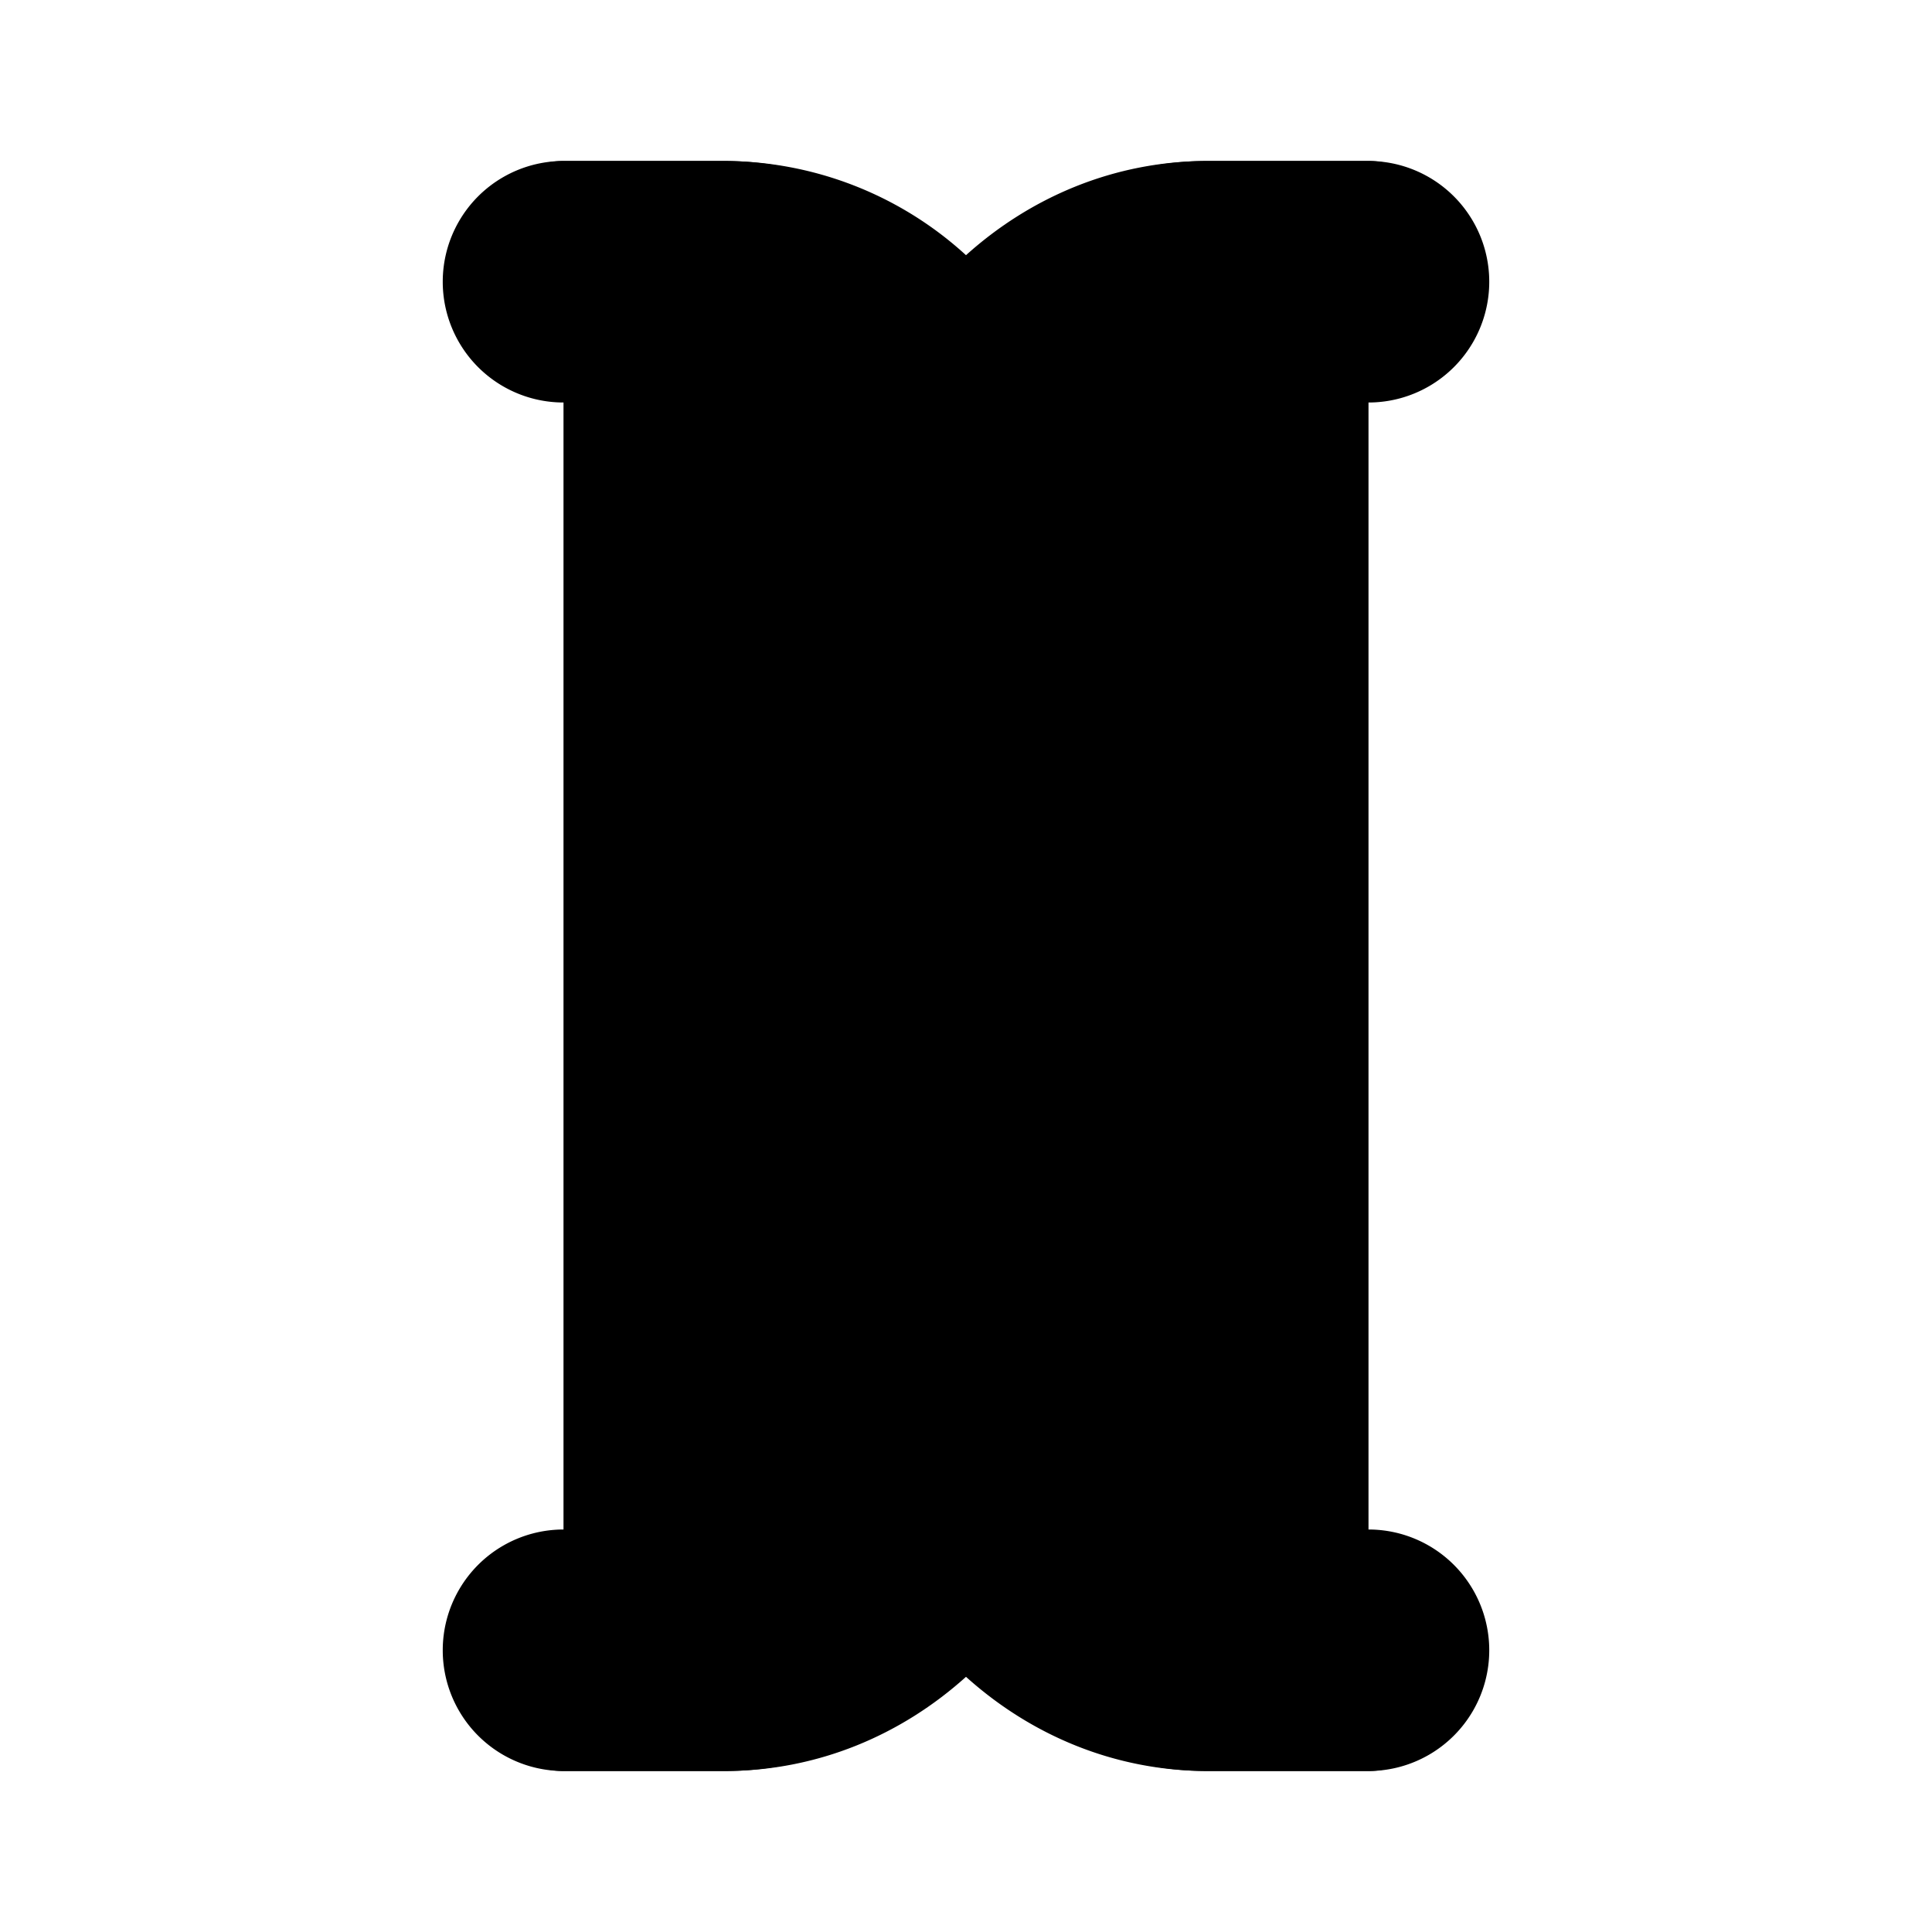<svg xmlns="http://www.w3.org/2000/svg" viewBox="0 0 24 24">
  <path class="accent" d="m7 3 5 1 5-1v18l-5-1-5 1V3z"/>
  <path class="outline" d="M17 20h-2a2 2 0 0 1-2-2v-5h2c.55 0 1-.45 1-1s-.45-1-1-1h-2V6c0-1.1.9-2 2-2h2c.55 0 1-.45 1-1s-.45-1-1-1h-2c-1.2 0-2.27.54-3 1.38A3.97 3.97 0 0 0 9 2H7c-.55 0-1 .45-1 1s.45 1 1 1h2a2 2 0 0 1 2 2v5H9c-.55 0-1 .45-1 1s.45 1 1 1h2v5a2 2 0 0 1-2 2H7c-.55 0-1 .45-1 1s.45 1 1 1h2c1.2 0 2.27-.54 3-1.38.73.84 1.8 1.38 3 1.38h2c.55 0 1-.45 1-1s-.45-1-1-1Z"/>
  <path class="solid" d="M17 19h-2a1.5 1.5 0 0 1-1.5-1.5v-4H15a1.5 1.5 0 1 0 0-3h-1.5v-4c0-.83.67-1.5 1.5-1.5h2a1.5 1.5 0 1 0 0-3h-2c-1.16 0-2.2.45-3 1.17A4.46 4.46 0 0 0 9 2H7a1.5 1.5 0 1 0 0 3h2c.83 0 1.5.67 1.5 1.5v4H9a1.5 1.5 0 1 0 0 3h1.5v4c0 .83-.67 1.5-1.5 1.5H7a1.5 1.5 0 1 0 0 3h2c1.16 0 2.2-.45 3-1.17.8.72 1.84 1.17 3 1.17h2a1.5 1.5 0 1 0 0-3Z"/>
</svg>